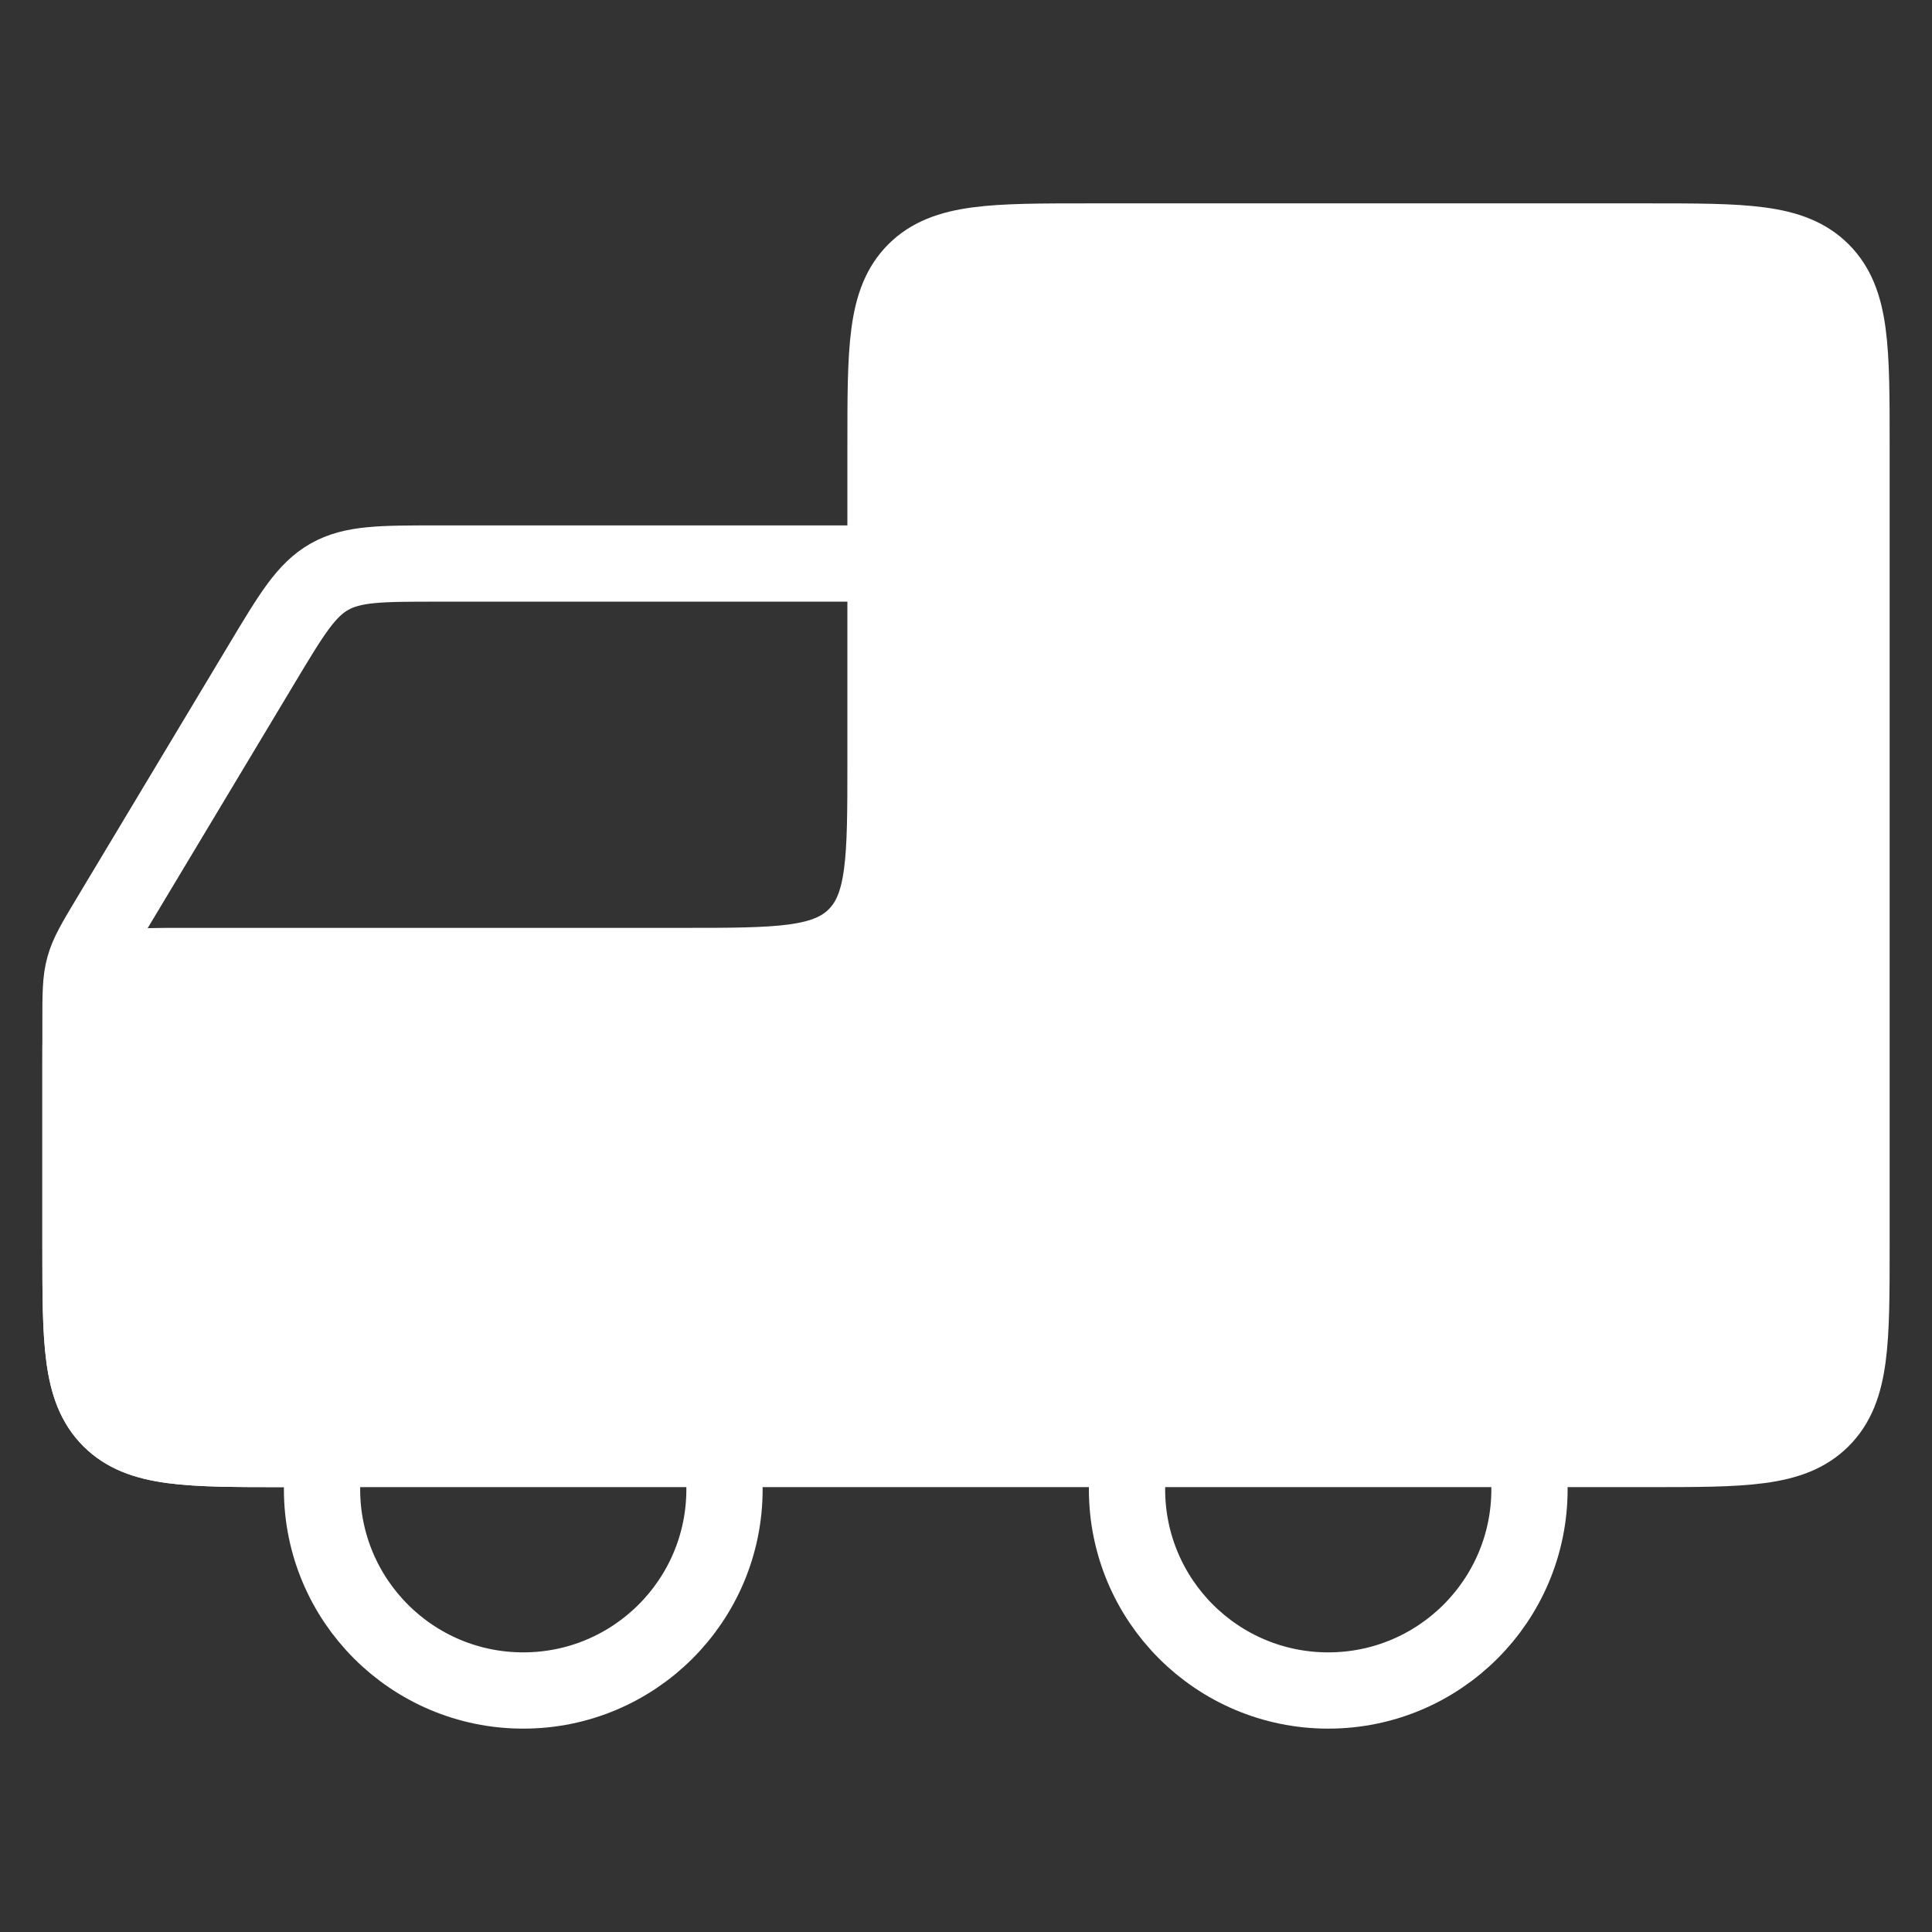 <svg width="38" height="38" viewBox="0 0 38 38" fill="none" xmlns="http://www.w3.org/2000/svg">
<rect x="0" y="0" width="38" height="38" fill="#333333" stroke="none"/>
<ellipse cx="10.292" cy="29.292" rx="3.958" ry="3.958" stroke="white" stroke-width="1.5" stroke-linecap="round" stroke-linejoin="round"/>
<ellipse cx="26.125" cy="29.292" rx="3.958" ry="3.958" stroke="white" stroke-width="1.5" stroke-linecap="round" stroke-linejoin="round"/>
<path d="M32.417 4.75H21.417C19.531 4.75 18.588 4.75 18.002 5.336C17.417 5.922 17.417 6.864 17.417 8.75V15C17.417 16.886 17.417 17.828 16.831 18.414C16.245 19 15.302 19 13.417 19H3.583C2.64 19 2.169 19 1.876 19.293C1.583 19.586 1.583 20.057 1.583 21V24.5C1.583 26.386 1.583 27.328 2.169 27.914C2.755 28.5 3.698 28.5 5.583 28.5H6.333H14.25H22.167H30.083H32.417C34.302 28.5 35.245 28.5 35.831 27.914C36.417 27.328 36.417 26.386 36.417 24.5V8.75C36.417 6.864 36.417 5.922 35.831 5.336C35.245 4.75 34.302 4.75 32.417 4.75Z" fill="white" stroke="white" stroke-width="1.5" stroke-linecap="round" stroke-linejoin="round"/>
<path d="M32.417 4.75H21.417C19.531 4.75 18.588 4.75 18.002 5.336C17.417 5.922 17.417 6.864 17.417 8.75V15C17.417 16.886 17.417 17.828 16.831 18.414C16.245 19 15.302 19 13.417 19H3.583C2.64 19 2.169 19 1.876 19.293C1.583 19.586 1.583 20.057 1.583 21V24.5C1.583 26.386 1.583 27.328 2.169 27.914C2.755 28.5 3.698 28.5 5.583 28.5H6.333H14.25H22.167H30.083H32.417C34.302 28.5 35.245 28.5 35.831 27.914C36.417 27.328 36.417 26.386 36.417 24.5V8.75C36.417 6.864 36.417 5.922 35.831 5.336C35.245 4.75 34.302 4.75 32.417 4.75Z" fill="white"/>
<path d="M17.417 11.084H8.598C7.492 11.084 6.939 11.084 6.48 11.343C6.022 11.603 5.737 12.077 5.168 13.025L2.153 18.05C1.87 18.522 1.728 18.758 1.656 19.02C1.583 19.282 1.583 19.558 1.583 20.108V24.5C1.583 26.386 1.583 27.329 2.169 27.914C2.755 28.5 3.698 28.5 5.583 28.5H6.333" stroke="white" stroke-width="1.5" stroke-linecap="round" stroke-linejoin="round"/>
</svg>
